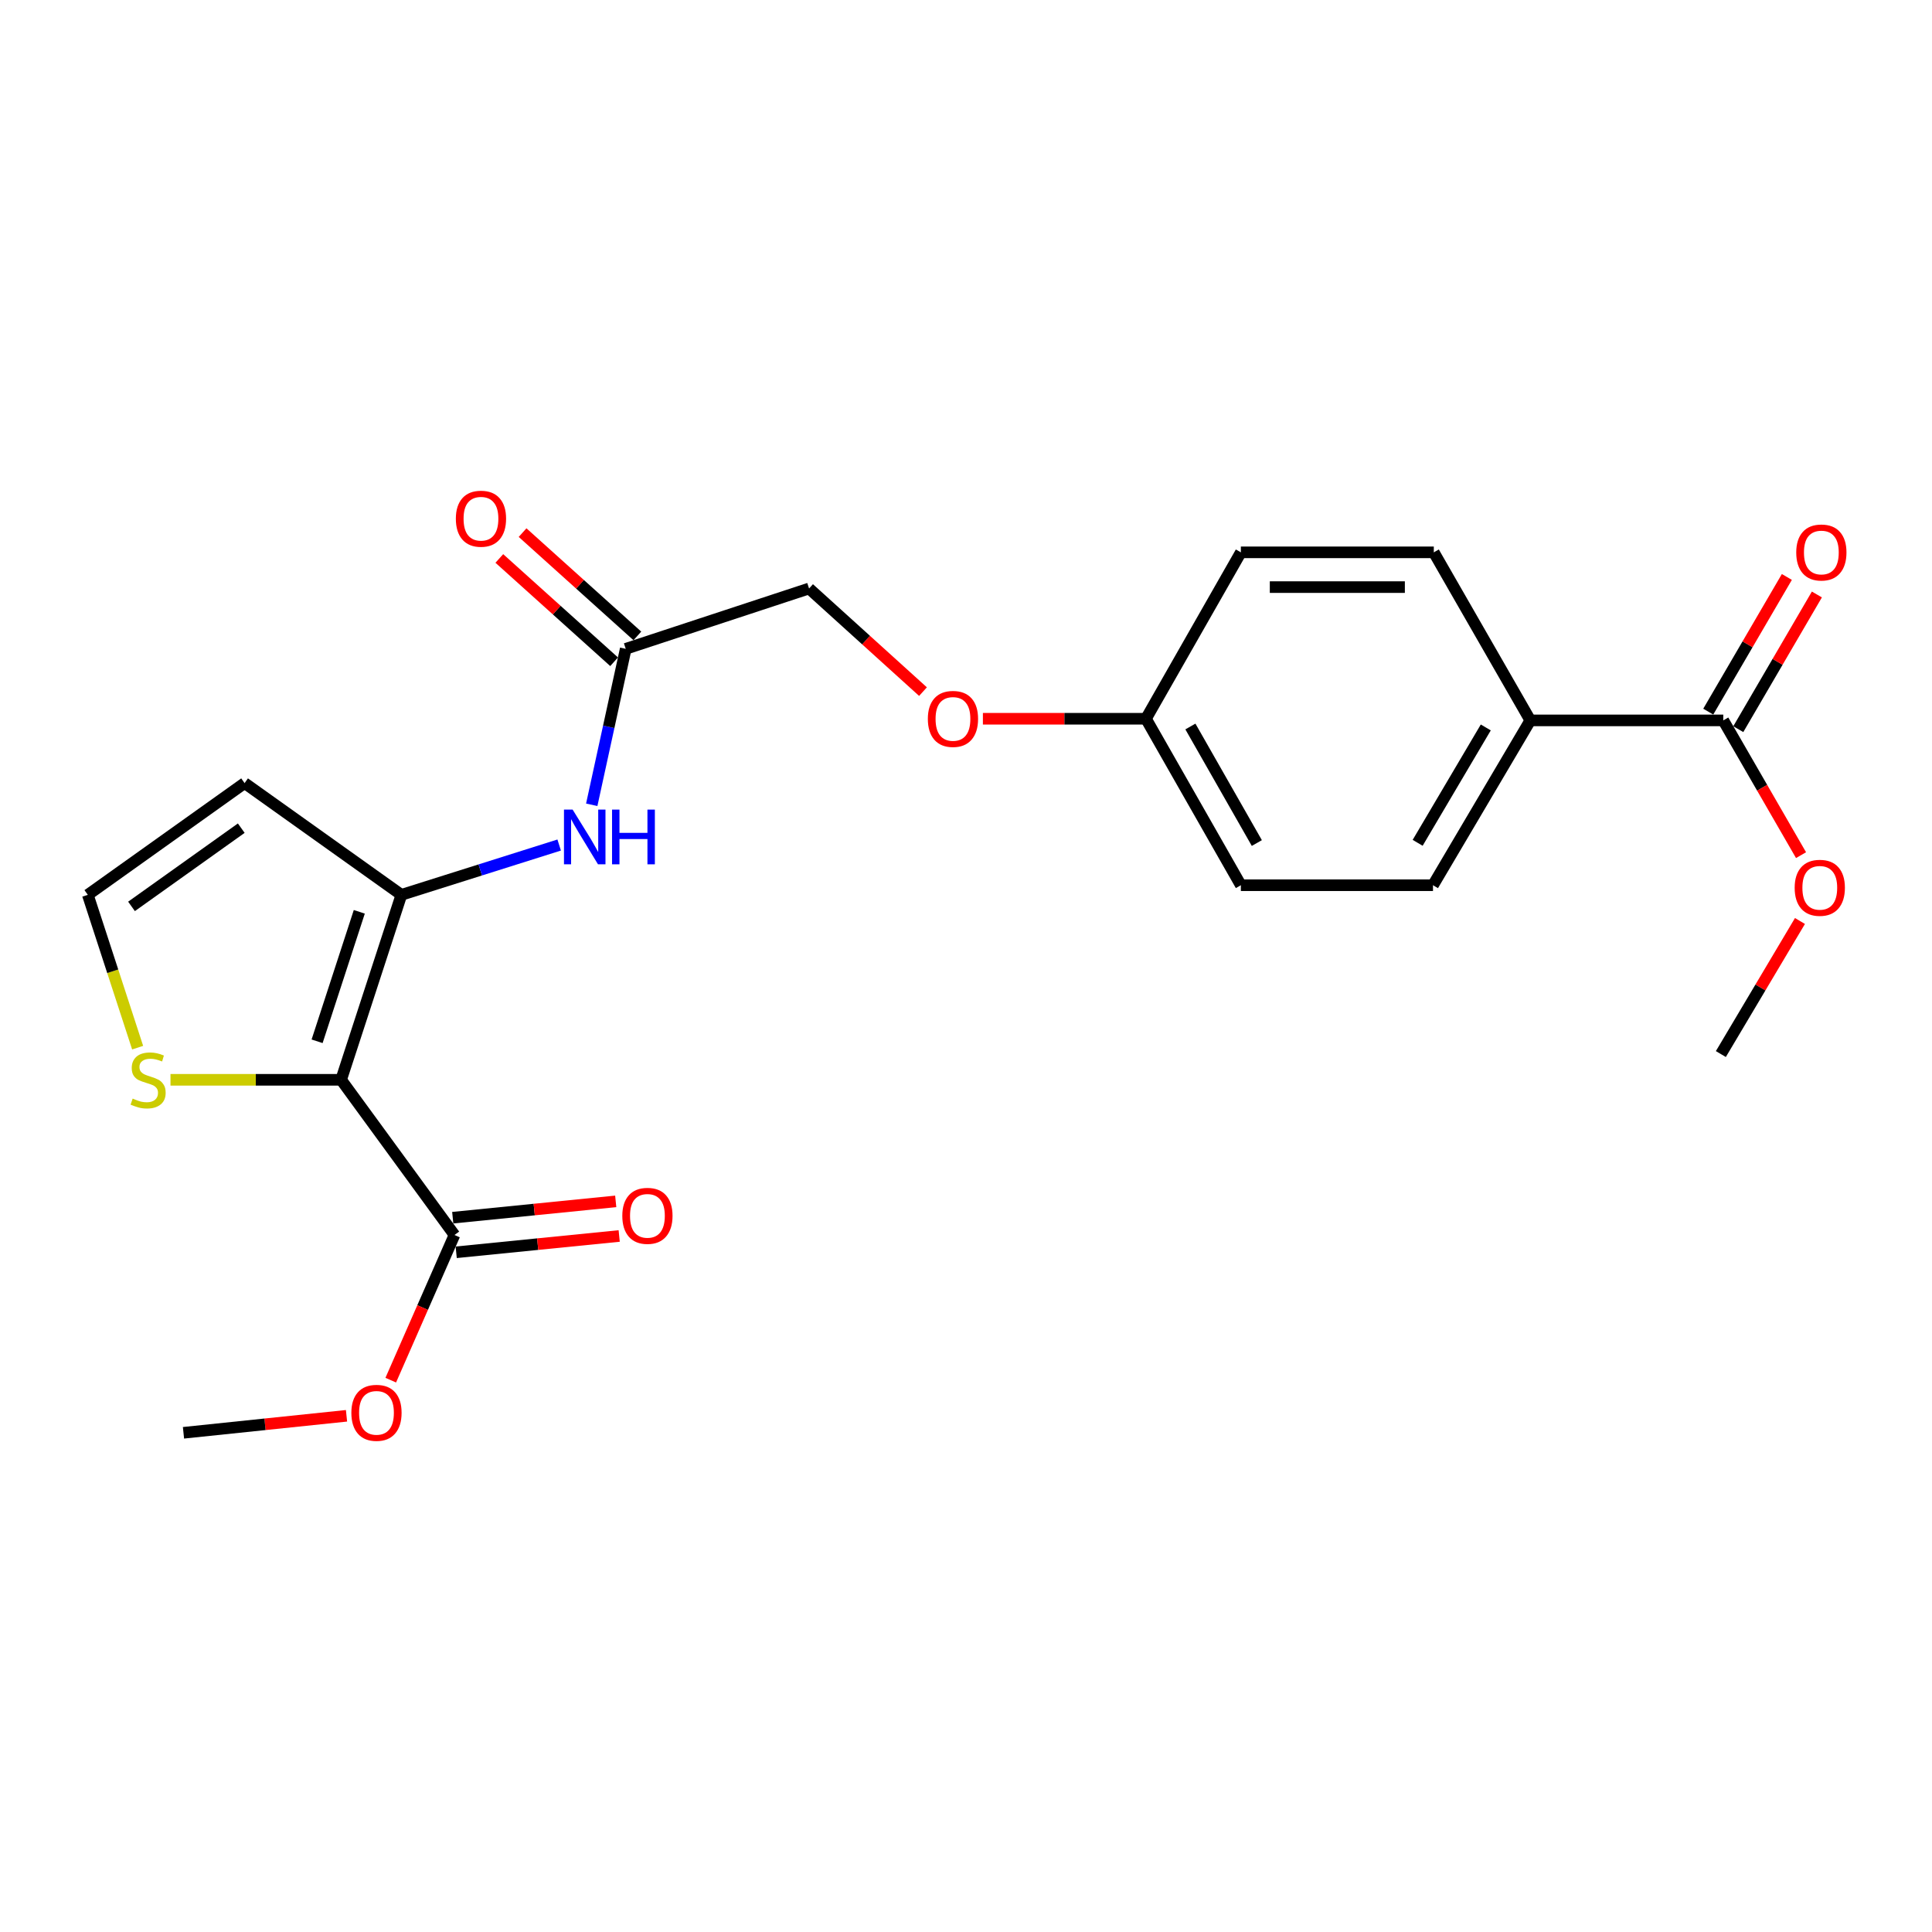 <?xml version='1.0' encoding='iso-8859-1'?>
<svg version='1.1' baseProfile='full'
              xmlns='http://www.w3.org/2000/svg'
                      xmlns:rdkit='http://www.rdkit.org/xml'
                      xmlns:xlink='http://www.w3.org/1999/xlink'
                  xml:space='preserve'
width='1000px' height='1000px' viewBox='0 0 1000 1000'>
<!-- END OF HEADER -->
<rect style='opacity:1.0;fill:#FFFFFF;stroke:none' width='1000' height='1000' x='0' y='0'> </rect>
<path class='bond-0' d='M 176.559,558.904 L 207.76,463.17' style='fill:none;fill-rule:evenodd;stroke:#000000;stroke-width:6px;stroke-linecap:butt;stroke-linejoin:miter;stroke-opacity:1' />
<path class='bond-0' d='M 164.13,538.968 L 185.971,471.954' style='fill:none;fill-rule:evenodd;stroke:#000000;stroke-width:6px;stroke-linecap:butt;stroke-linejoin:miter;stroke-opacity:1' />
<path class='bond-1' d='M 176.559,558.904 L 235.233,639.232' style='fill:none;fill-rule:evenodd;stroke:#000000;stroke-width:6px;stroke-linecap:butt;stroke-linejoin:miter;stroke-opacity:1' />
<path class='bond-2' d='M 176.559,558.904 L 132.401,558.904' style='fill:none;fill-rule:evenodd;stroke:#000000;stroke-width:6px;stroke-linecap:butt;stroke-linejoin:miter;stroke-opacity:1' />
<path class='bond-2' d='M 132.401,558.904 L 88.243,558.904' style='fill:none;fill-rule:evenodd;stroke:#CCCC00;stroke-width:6px;stroke-linecap:butt;stroke-linejoin:miter;stroke-opacity:1' />
<path class='bond-3' d='M 207.76,463.17 L 248.593,450.277' style='fill:none;fill-rule:evenodd;stroke:#000000;stroke-width:6px;stroke-linecap:butt;stroke-linejoin:miter;stroke-opacity:1' />
<path class='bond-3' d='M 248.593,450.277 L 289.426,437.385' style='fill:none;fill-rule:evenodd;stroke:#0000FF;stroke-width:6px;stroke-linecap:butt;stroke-linejoin:miter;stroke-opacity:1' />
<path class='bond-4' d='M 207.76,463.17 L 126.602,405.326' style='fill:none;fill-rule:evenodd;stroke:#000000;stroke-width:6px;stroke-linecap:butt;stroke-linejoin:miter;stroke-opacity:1' />
<path class='bond-9' d='M 236.129,648.185 L 278.311,643.962' style='fill:none;fill-rule:evenodd;stroke:#000000;stroke-width:6px;stroke-linecap:butt;stroke-linejoin:miter;stroke-opacity:1' />
<path class='bond-9' d='M 278.311,643.962 L 320.492,639.74' style='fill:none;fill-rule:evenodd;stroke:#FF0000;stroke-width:6px;stroke-linecap:butt;stroke-linejoin:miter;stroke-opacity:1' />
<path class='bond-9' d='M 234.336,630.279 L 276.518,626.057' style='fill:none;fill-rule:evenodd;stroke:#000000;stroke-width:6px;stroke-linecap:butt;stroke-linejoin:miter;stroke-opacity:1' />
<path class='bond-9' d='M 276.518,626.057 L 318.7,621.834' style='fill:none;fill-rule:evenodd;stroke:#FF0000;stroke-width:6px;stroke-linecap:butt;stroke-linejoin:miter;stroke-opacity:1' />
<path class='bond-17' d='M 235.233,639.232 L 218.742,676.799' style='fill:none;fill-rule:evenodd;stroke:#000000;stroke-width:6px;stroke-linecap:butt;stroke-linejoin:miter;stroke-opacity:1' />
<path class='bond-17' d='M 218.742,676.799 L 202.252,714.366' style='fill:none;fill-rule:evenodd;stroke:#FF0000;stroke-width:6px;stroke-linecap:butt;stroke-linejoin:miter;stroke-opacity:1' />
<path class='bond-7' d='M 71.242,542.267 L 58.348,502.718' style='fill:none;fill-rule:evenodd;stroke:#CCCC00;stroke-width:6px;stroke-linecap:butt;stroke-linejoin:miter;stroke-opacity:1' />
<path class='bond-7' d='M 58.348,502.718 L 45.455,463.17' style='fill:none;fill-rule:evenodd;stroke:#000000;stroke-width:6px;stroke-linecap:butt;stroke-linejoin:miter;stroke-opacity:1' />
<path class='bond-6' d='M 306.284,416.557 L 315.081,376.196' style='fill:none;fill-rule:evenodd;stroke:#0000FF;stroke-width:6px;stroke-linecap:butt;stroke-linejoin:miter;stroke-opacity:1' />
<path class='bond-6' d='M 315.081,376.196 L 323.878,335.835' style='fill:none;fill-rule:evenodd;stroke:#000000;stroke-width:6px;stroke-linecap:butt;stroke-linejoin:miter;stroke-opacity:1' />
<path class='bond-23' d='M 126.602,405.326 L 45.455,463.17' style='fill:none;fill-rule:evenodd;stroke:#000000;stroke-width:6px;stroke-linecap:butt;stroke-linejoin:miter;stroke-opacity:1' />
<path class='bond-23' d='M 124.875,428.656 L 68.072,469.147' style='fill:none;fill-rule:evenodd;stroke:#000000;stroke-width:6px;stroke-linecap:butt;stroke-linejoin:miter;stroke-opacity:1' />
<path class='bond-5' d='M 891.963,372.875 L 792.09,372.875' style='fill:none;fill-rule:evenodd;stroke:#000000;stroke-width:6px;stroke-linecap:butt;stroke-linejoin:miter;stroke-opacity:1' />
<path class='bond-10' d='M 899.734,377.41 L 920.075,342.556' style='fill:none;fill-rule:evenodd;stroke:#000000;stroke-width:6px;stroke-linecap:butt;stroke-linejoin:miter;stroke-opacity:1' />
<path class='bond-10' d='M 920.075,342.556 L 940.417,307.702' style='fill:none;fill-rule:evenodd;stroke:#FF0000;stroke-width:6px;stroke-linecap:butt;stroke-linejoin:miter;stroke-opacity:1' />
<path class='bond-10' d='M 884.192,368.34 L 904.533,333.485' style='fill:none;fill-rule:evenodd;stroke:#000000;stroke-width:6px;stroke-linecap:butt;stroke-linejoin:miter;stroke-opacity:1' />
<path class='bond-10' d='M 904.533,333.485 L 924.875,298.631' style='fill:none;fill-rule:evenodd;stroke:#FF0000;stroke-width:6px;stroke-linecap:butt;stroke-linejoin:miter;stroke-opacity:1' />
<path class='bond-18' d='M 891.963,372.875 L 912.088,407.749' style='fill:none;fill-rule:evenodd;stroke:#000000;stroke-width:6px;stroke-linecap:butt;stroke-linejoin:miter;stroke-opacity:1' />
<path class='bond-18' d='M 912.088,407.749 L 932.214,442.622' style='fill:none;fill-rule:evenodd;stroke:#FF0000;stroke-width:6px;stroke-linecap:butt;stroke-linejoin:miter;stroke-opacity:1' />
<path class='bond-11' d='M 329.897,329.147 L 300.193,302.415' style='fill:none;fill-rule:evenodd;stroke:#000000;stroke-width:6px;stroke-linecap:butt;stroke-linejoin:miter;stroke-opacity:1' />
<path class='bond-11' d='M 300.193,302.415 L 270.488,275.682' style='fill:none;fill-rule:evenodd;stroke:#FF0000;stroke-width:6px;stroke-linecap:butt;stroke-linejoin:miter;stroke-opacity:1' />
<path class='bond-11' d='M 317.86,342.523 L 288.155,315.791' style='fill:none;fill-rule:evenodd;stroke:#000000;stroke-width:6px;stroke-linecap:butt;stroke-linejoin:miter;stroke-opacity:1' />
<path class='bond-11' d='M 288.155,315.791 L 258.45,289.058' style='fill:none;fill-rule:evenodd;stroke:#FF0000;stroke-width:6px;stroke-linecap:butt;stroke-linejoin:miter;stroke-opacity:1' />
<path class='bond-15' d='M 323.878,335.835 L 418.772,304.603' style='fill:none;fill-rule:evenodd;stroke:#000000;stroke-width:6px;stroke-linecap:butt;stroke-linejoin:miter;stroke-opacity:1' />
<path class='bond-8' d='M 792.09,372.875 L 741.714,458.191' style='fill:none;fill-rule:evenodd;stroke:#000000;stroke-width:6px;stroke-linecap:butt;stroke-linejoin:miter;stroke-opacity:1' />
<path class='bond-8' d='M 769.039,376.523 L 733.775,436.244' style='fill:none;fill-rule:evenodd;stroke:#000000;stroke-width:6px;stroke-linecap:butt;stroke-linejoin:miter;stroke-opacity:1' />
<path class='bond-24' d='M 792.09,372.875 L 742.134,285.889' style='fill:none;fill-rule:evenodd;stroke:#000000;stroke-width:6px;stroke-linecap:butt;stroke-linejoin:miter;stroke-opacity:1' />
<path class='bond-12' d='M 742.134,285.889 L 642.271,285.889' style='fill:none;fill-rule:evenodd;stroke:#000000;stroke-width:6px;stroke-linecap:butt;stroke-linejoin:miter;stroke-opacity:1' />
<path class='bond-12' d='M 727.155,303.884 L 657.251,303.884' style='fill:none;fill-rule:evenodd;stroke:#000000;stroke-width:6px;stroke-linecap:butt;stroke-linejoin:miter;stroke-opacity:1' />
<path class='bond-13' d='M 741.714,458.191 L 642.271,458.191' style='fill:none;fill-rule:evenodd;stroke:#000000;stroke-width:6px;stroke-linecap:butt;stroke-linejoin:miter;stroke-opacity:1' />
<path class='bond-14' d='M 477.741,357.983 L 448.257,331.293' style='fill:none;fill-rule:evenodd;stroke:#FF0000;stroke-width:6px;stroke-linecap:butt;stroke-linejoin:miter;stroke-opacity:1' />
<path class='bond-14' d='M 448.257,331.293 L 418.772,304.603' style='fill:none;fill-rule:evenodd;stroke:#000000;stroke-width:6px;stroke-linecap:butt;stroke-linejoin:miter;stroke-opacity:1' />
<path class='bond-16' d='M 508.749,372.025 L 550.947,372.025' style='fill:none;fill-rule:evenodd;stroke:#FF0000;stroke-width:6px;stroke-linecap:butt;stroke-linejoin:miter;stroke-opacity:1' />
<path class='bond-16' d='M 550.947,372.025 L 593.145,372.025' style='fill:none;fill-rule:evenodd;stroke:#000000;stroke-width:6px;stroke-linecap:butt;stroke-linejoin:miter;stroke-opacity:1' />
<path class='bond-19' d='M 593.145,372.025 L 642.271,285.889' style='fill:none;fill-rule:evenodd;stroke:#000000;stroke-width:6px;stroke-linecap:butt;stroke-linejoin:miter;stroke-opacity:1' />
<path class='bond-20' d='M 593.145,372.025 L 642.271,458.191' style='fill:none;fill-rule:evenodd;stroke:#000000;stroke-width:6px;stroke-linecap:butt;stroke-linejoin:miter;stroke-opacity:1' />
<path class='bond-20' d='M 616.147,376.037 L 650.535,436.354' style='fill:none;fill-rule:evenodd;stroke:#000000;stroke-width:6px;stroke-linecap:butt;stroke-linejoin:miter;stroke-opacity:1' />
<path class='bond-21' d='M 179.353,732.814 L 137.162,737.214' style='fill:none;fill-rule:evenodd;stroke:#FF0000;stroke-width:6px;stroke-linecap:butt;stroke-linejoin:miter;stroke-opacity:1' />
<path class='bond-21' d='M 137.162,737.214 L 94.971,741.614' style='fill:none;fill-rule:evenodd;stroke:#000000;stroke-width:6px;stroke-linecap:butt;stroke-linejoin:miter;stroke-opacity:1' />
<path class='bond-22' d='M 931.656,476.706 L 911.185,511.142' style='fill:none;fill-rule:evenodd;stroke:#FF0000;stroke-width:6px;stroke-linecap:butt;stroke-linejoin:miter;stroke-opacity:1' />
<path class='bond-22' d='M 911.185,511.142 L 890.713,545.578' style='fill:none;fill-rule:evenodd;stroke:#000000;stroke-width:6px;stroke-linecap:butt;stroke-linejoin:miter;stroke-opacity:1' />
<path  class='atom-3' d='M 68.666 568.624
Q 68.986 568.744, 70.306 569.304
Q 71.626 569.864, 73.066 570.224
Q 74.546 570.544, 75.986 570.544
Q 78.666 570.544, 80.226 569.264
Q 81.786 567.944, 81.786 565.664
Q 81.786 564.104, 80.986 563.144
Q 80.226 562.184, 79.026 561.664
Q 77.826 561.144, 75.826 560.544
Q 73.306 559.784, 71.786 559.064
Q 70.306 558.344, 69.226 556.824
Q 68.186 555.304, 68.186 552.744
Q 68.186 549.184, 70.586 546.984
Q 73.026 544.784, 77.826 544.784
Q 81.106 544.784, 84.826 546.344
L 83.906 549.424
Q 80.506 548.024, 77.946 548.024
Q 75.186 548.024, 73.666 549.184
Q 72.146 550.304, 72.186 552.264
Q 72.186 553.784, 72.946 554.704
Q 73.746 555.624, 74.866 556.144
Q 76.026 556.664, 77.946 557.264
Q 80.506 558.064, 82.026 558.864
Q 83.546 559.664, 84.626 561.304
Q 85.746 562.904, 85.746 565.664
Q 85.746 569.584, 83.106 571.704
Q 80.506 573.784, 76.146 573.784
Q 73.626 573.784, 71.706 573.224
Q 69.826 572.704, 67.586 571.784
L 68.666 568.624
' fill='#CCCC00'/>
<path  class='atom-4' d='M 296.394 419.048
L 305.674 434.048
Q 306.594 435.528, 308.074 438.208
Q 309.554 440.888, 309.634 441.048
L 309.634 419.048
L 313.394 419.048
L 313.394 447.368
L 309.514 447.368
L 299.554 430.968
Q 298.394 429.048, 297.154 426.848
Q 295.954 424.648, 295.594 423.968
L 295.594 447.368
L 291.914 447.368
L 291.914 419.048
L 296.394 419.048
' fill='#0000FF'/>
<path  class='atom-4' d='M 316.794 419.048
L 320.634 419.048
L 320.634 431.088
L 335.114 431.088
L 335.114 419.048
L 338.954 419.048
L 338.954 447.368
L 335.114 447.368
L 335.114 434.288
L 320.634 434.288
L 320.634 447.368
L 316.794 447.368
L 316.794 419.048
' fill='#0000FF'/>
<path  class='atom-10' d='M 322.105 629.315
Q 322.105 622.515, 325.465 618.715
Q 328.825 614.915, 335.105 614.915
Q 341.385 614.915, 344.745 618.715
Q 348.105 622.515, 348.105 629.315
Q 348.105 636.195, 344.705 640.115
Q 341.305 643.995, 335.105 643.995
Q 328.865 643.995, 325.465 640.115
Q 322.105 636.235, 322.105 629.315
M 335.105 640.795
Q 339.425 640.795, 341.745 637.915
Q 344.105 634.995, 344.105 629.315
Q 344.105 623.755, 341.745 620.955
Q 339.425 618.115, 335.105 618.115
Q 330.785 618.115, 328.425 620.915
Q 326.105 623.715, 326.105 629.315
Q 326.105 635.035, 328.425 637.915
Q 330.785 640.795, 335.105 640.795
' fill='#FF0000'/>
<path  class='atom-11' d='M 929.729 285.969
Q 929.729 279.169, 933.089 275.369
Q 936.449 271.569, 942.729 271.569
Q 949.009 271.569, 952.369 275.369
Q 955.729 279.169, 955.729 285.969
Q 955.729 292.849, 952.329 296.769
Q 948.929 300.649, 942.729 300.649
Q 936.489 300.649, 933.089 296.769
Q 929.729 292.889, 929.729 285.969
M 942.729 297.449
Q 947.049 297.449, 949.369 294.569
Q 951.729 291.649, 951.729 285.969
Q 951.729 280.409, 949.369 277.609
Q 947.049 274.769, 942.729 274.769
Q 938.409 274.769, 936.049 277.569
Q 933.729 280.369, 933.729 285.969
Q 933.729 291.689, 936.049 294.569
Q 938.409 297.449, 942.729 297.449
' fill='#FF0000'/>
<path  class='atom-12' d='M 235.949 268.483
Q 235.949 261.683, 239.309 257.883
Q 242.669 254.083, 248.949 254.083
Q 255.229 254.083, 258.589 257.883
Q 261.949 261.683, 261.949 268.483
Q 261.949 275.363, 258.549 279.283
Q 255.149 283.163, 248.949 283.163
Q 242.709 283.163, 239.309 279.283
Q 235.949 275.403, 235.949 268.483
M 248.949 279.963
Q 253.269 279.963, 255.589 277.083
Q 257.949 274.163, 257.949 268.483
Q 257.949 262.923, 255.589 260.123
Q 253.269 257.283, 248.949 257.283
Q 244.629 257.283, 242.269 260.083
Q 239.949 262.883, 239.949 268.483
Q 239.949 274.203, 242.269 277.083
Q 244.629 279.963, 248.949 279.963
' fill='#FF0000'/>
<path  class='atom-15' d='M 480.252 372.105
Q 480.252 365.305, 483.612 361.505
Q 486.972 357.705, 493.252 357.705
Q 499.532 357.705, 502.892 361.505
Q 506.252 365.305, 506.252 372.105
Q 506.252 378.985, 502.852 382.905
Q 499.452 386.785, 493.252 386.785
Q 487.012 386.785, 483.612 382.905
Q 480.252 379.025, 480.252 372.105
M 493.252 383.585
Q 497.572 383.585, 499.892 380.705
Q 502.252 377.785, 502.252 372.105
Q 502.252 366.545, 499.892 363.745
Q 497.572 360.905, 493.252 360.905
Q 488.932 360.905, 486.572 363.705
Q 484.252 366.505, 484.252 372.105
Q 484.252 377.825, 486.572 380.705
Q 488.932 383.585, 493.252 383.585
' fill='#FF0000'/>
<path  class='atom-18' d='M 181.864 731.277
Q 181.864 724.477, 185.224 720.677
Q 188.584 716.877, 194.864 716.877
Q 201.144 716.877, 204.504 720.677
Q 207.864 724.477, 207.864 731.277
Q 207.864 738.157, 204.464 742.077
Q 201.064 745.957, 194.864 745.957
Q 188.624 745.957, 185.224 742.077
Q 181.864 738.197, 181.864 731.277
M 194.864 742.757
Q 199.184 742.757, 201.504 739.877
Q 203.864 736.957, 203.864 731.277
Q 203.864 725.717, 201.504 722.917
Q 199.184 720.077, 194.864 720.077
Q 190.544 720.077, 188.184 722.877
Q 185.864 725.677, 185.864 731.277
Q 185.864 736.997, 188.184 739.877
Q 190.544 742.757, 194.864 742.757
' fill='#FF0000'/>
<path  class='atom-19' d='M 928.919 459.521
Q 928.919 452.721, 932.279 448.921
Q 935.639 445.121, 941.919 445.121
Q 948.199 445.121, 951.559 448.921
Q 954.919 452.721, 954.919 459.521
Q 954.919 466.401, 951.519 470.321
Q 948.119 474.201, 941.919 474.201
Q 935.679 474.201, 932.279 470.321
Q 928.919 466.441, 928.919 459.521
M 941.919 471.001
Q 946.239 471.001, 948.559 468.121
Q 950.919 465.201, 950.919 459.521
Q 950.919 453.961, 948.559 451.161
Q 946.239 448.321, 941.919 448.321
Q 937.599 448.321, 935.239 451.121
Q 932.919 453.921, 932.919 459.521
Q 932.919 465.241, 935.239 468.121
Q 937.599 471.001, 941.919 471.001
' fill='#FF0000'/>
</svg>
